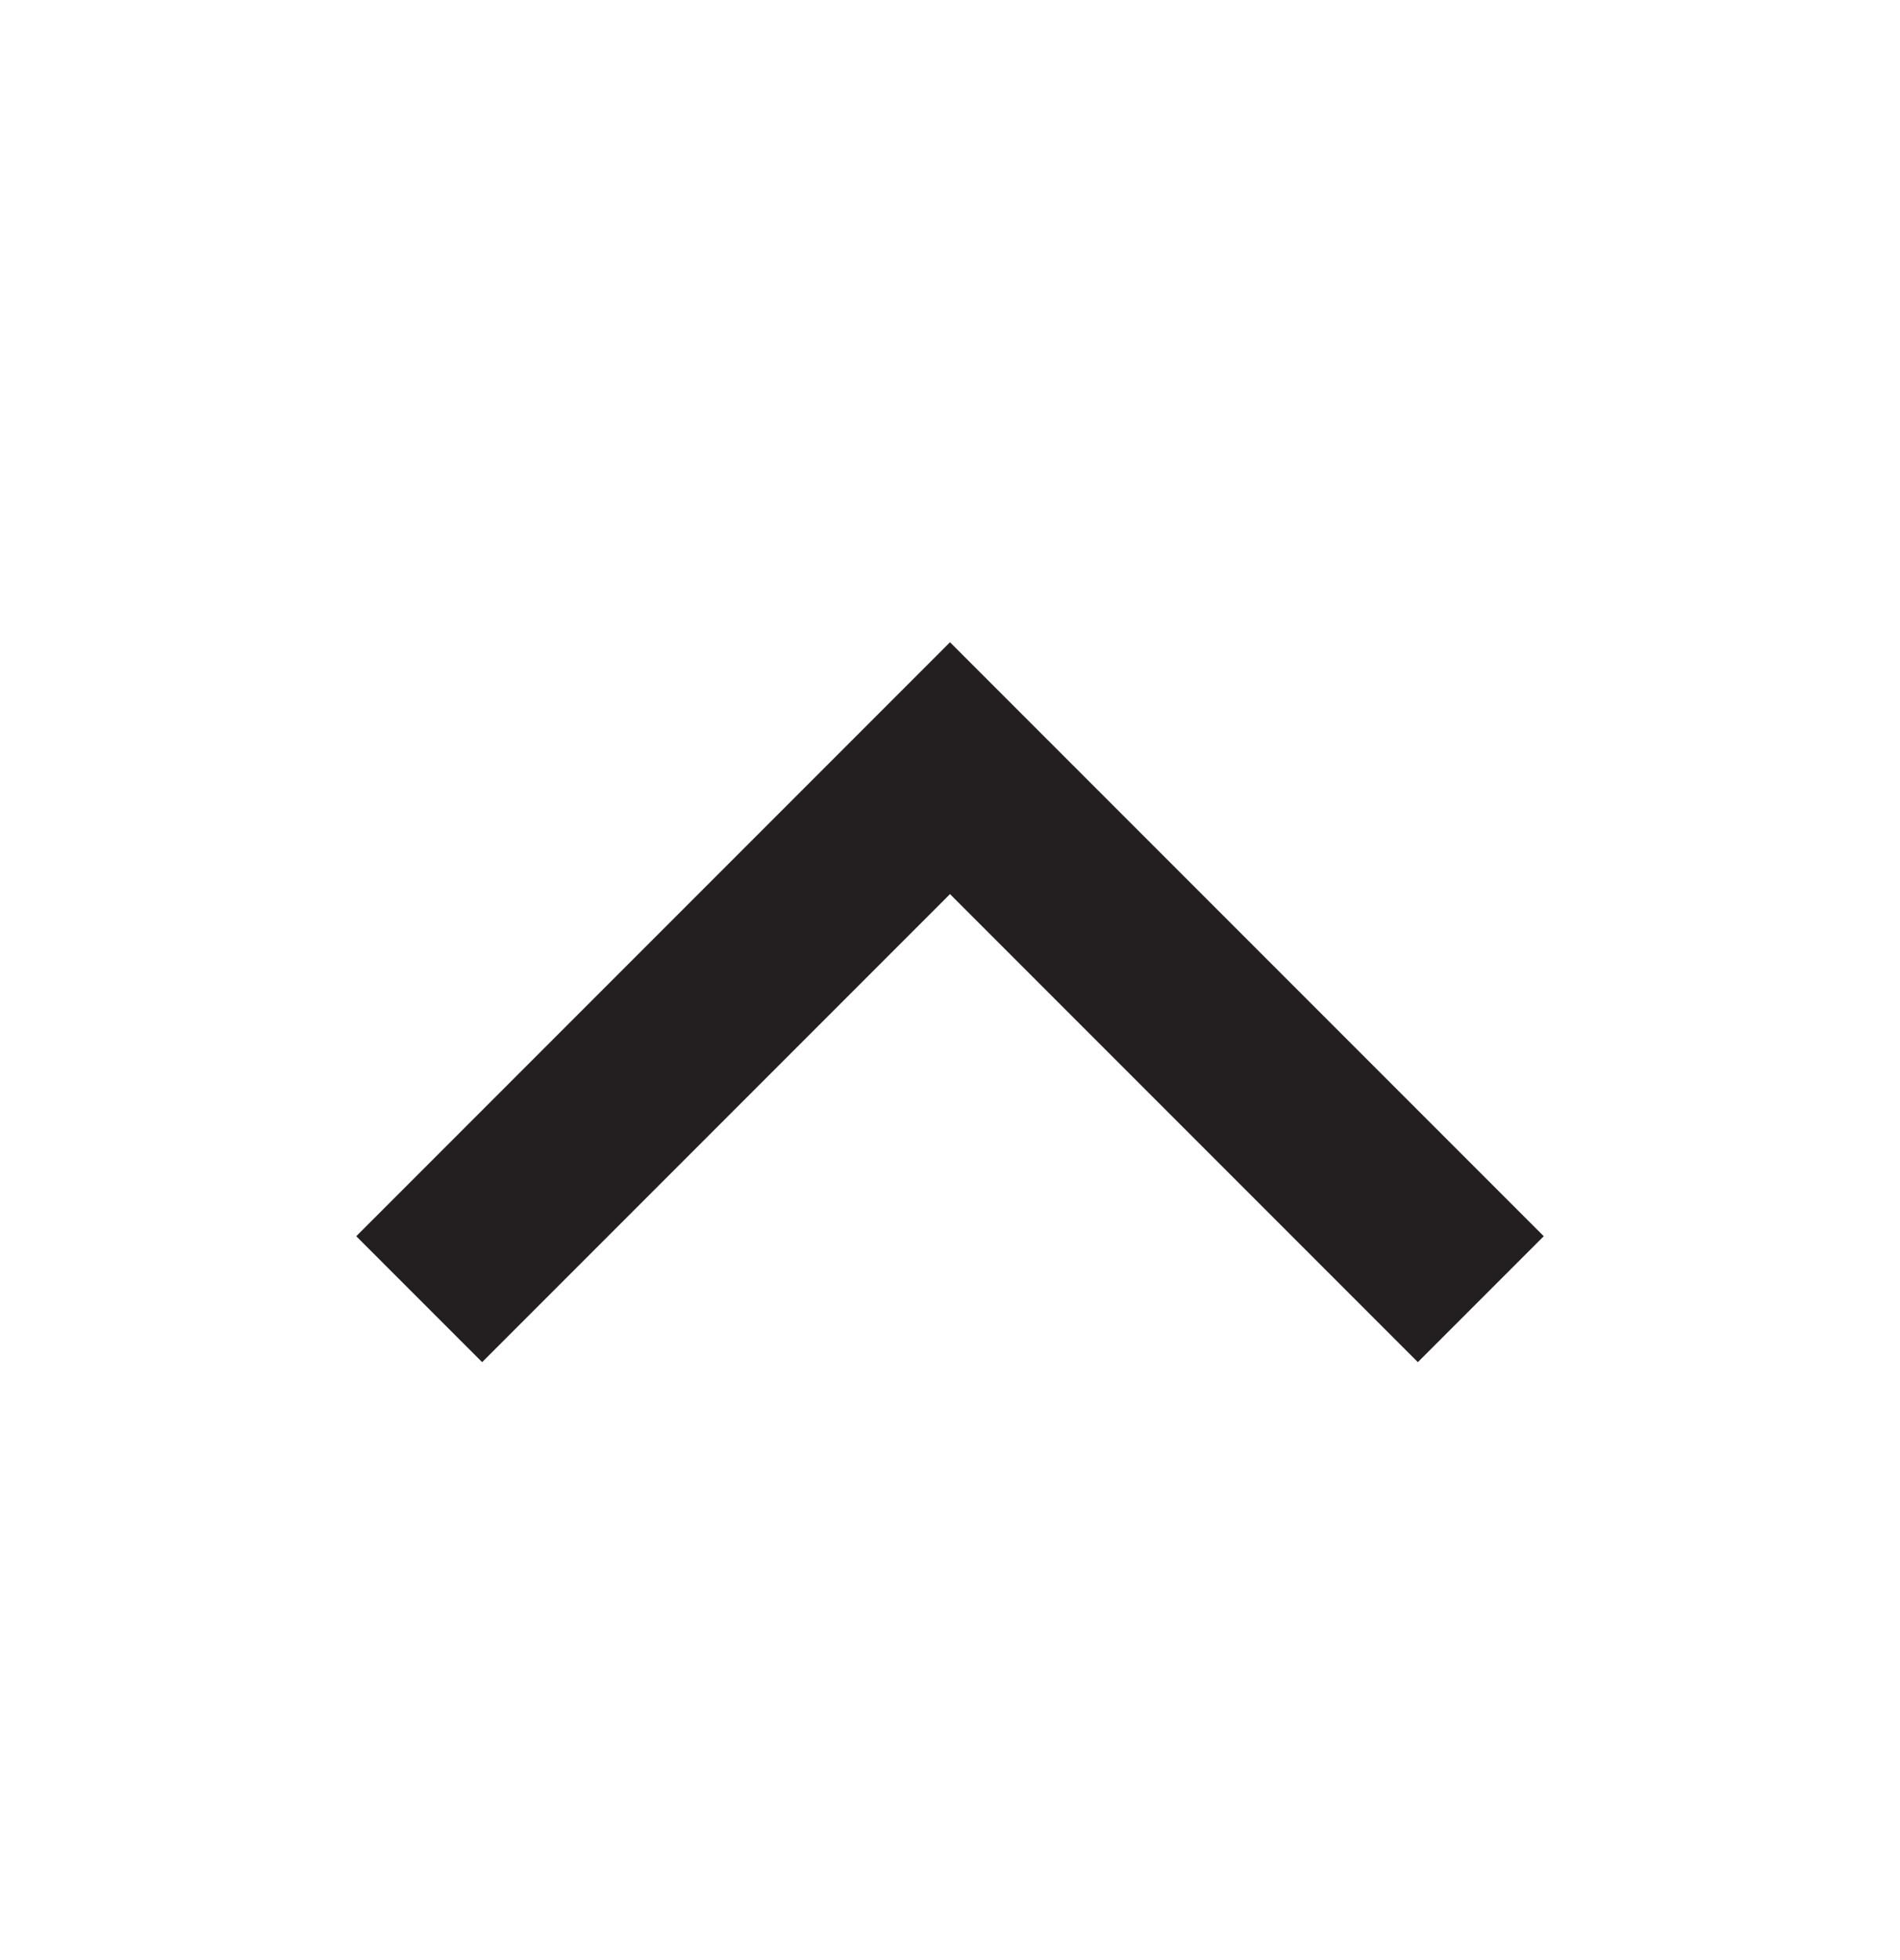 <svg xmlns="http://www.w3.org/2000/svg" width="32" height="33" viewBox="0 0 32 33" fill="none">
  <path d="M23.88 22.933L16 15.053L8.12 22.933L6 20.813L16 10.813L26 20.813L23.88 22.933Z" fill="#231F20"/>
</svg>